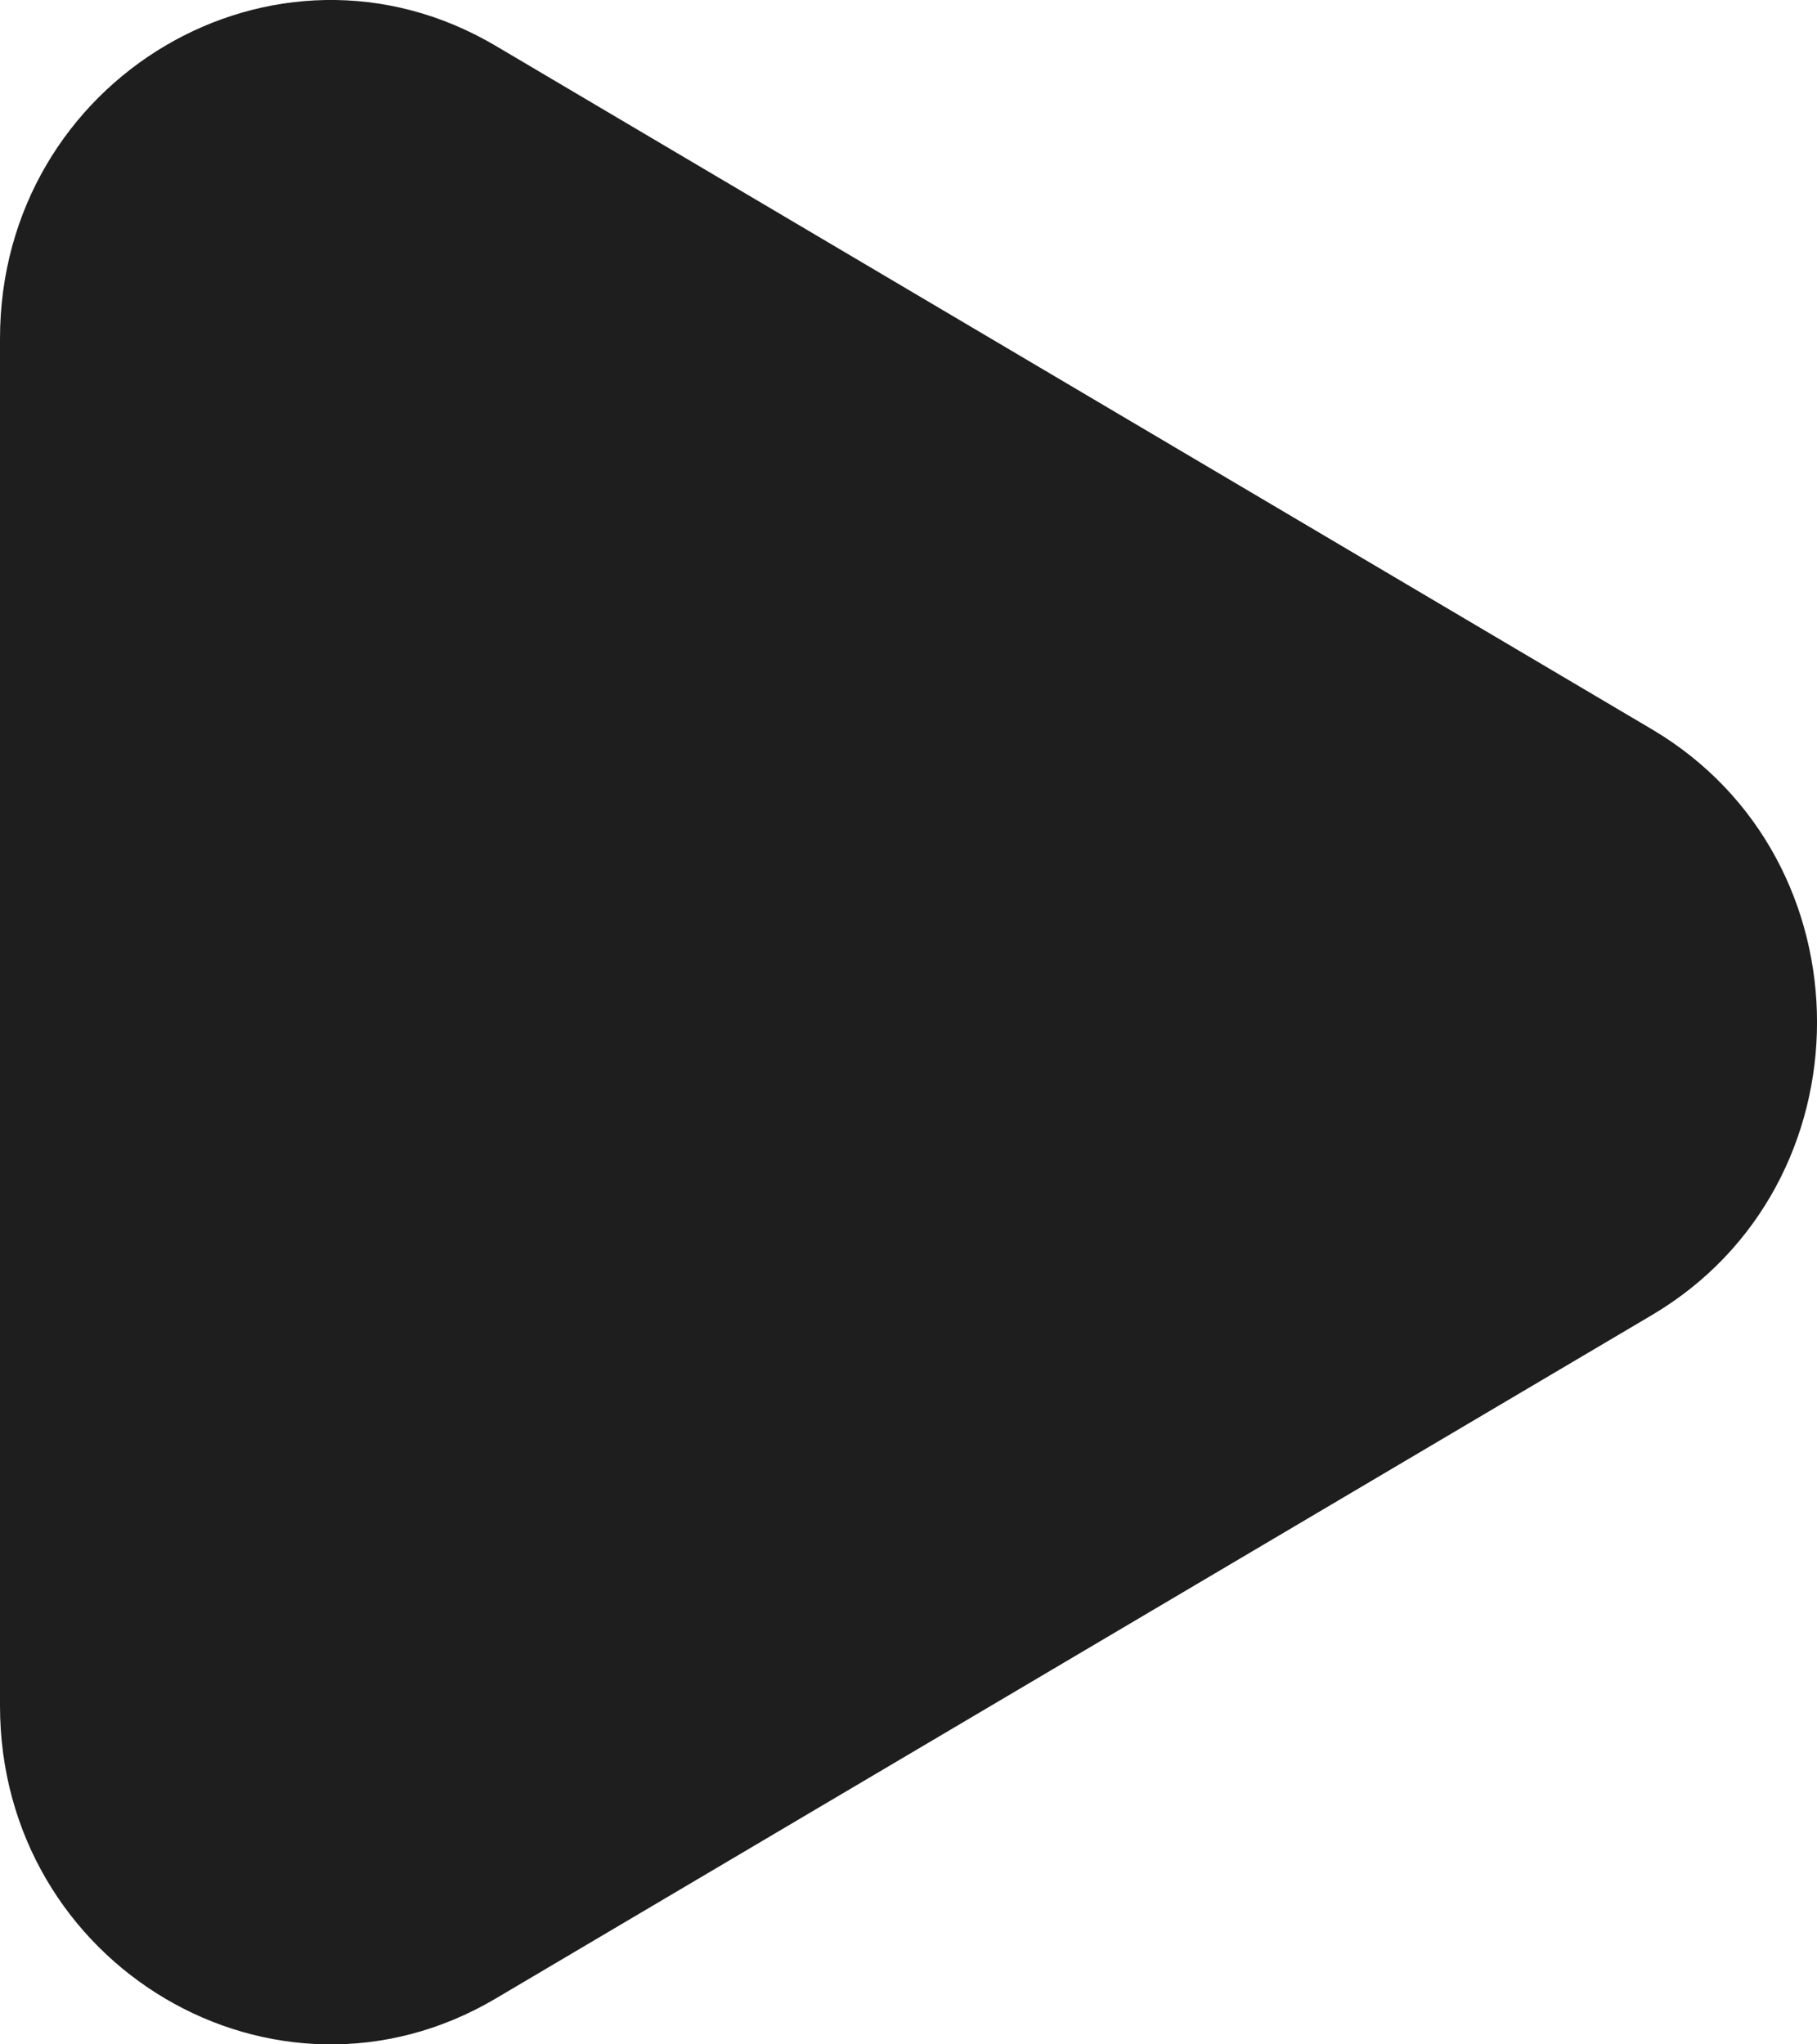 <svg width="16" height="18" viewBox="0 0 16 18" fill="none" xmlns="http://www.w3.org/2000/svg">
<path d="M14.546 6.421C16.485 7.567 16.485 10.433 14.546 11.579L4.364 17.597C2.424 18.743 -9.78881e-08 17.31 0 15.018L5.13913e-07 2.982C6.11801e-07 0.69 2.424 -0.743 4.364 0.403L14.546 6.421Z" fill="#1E1E1E"/>
</svg>
